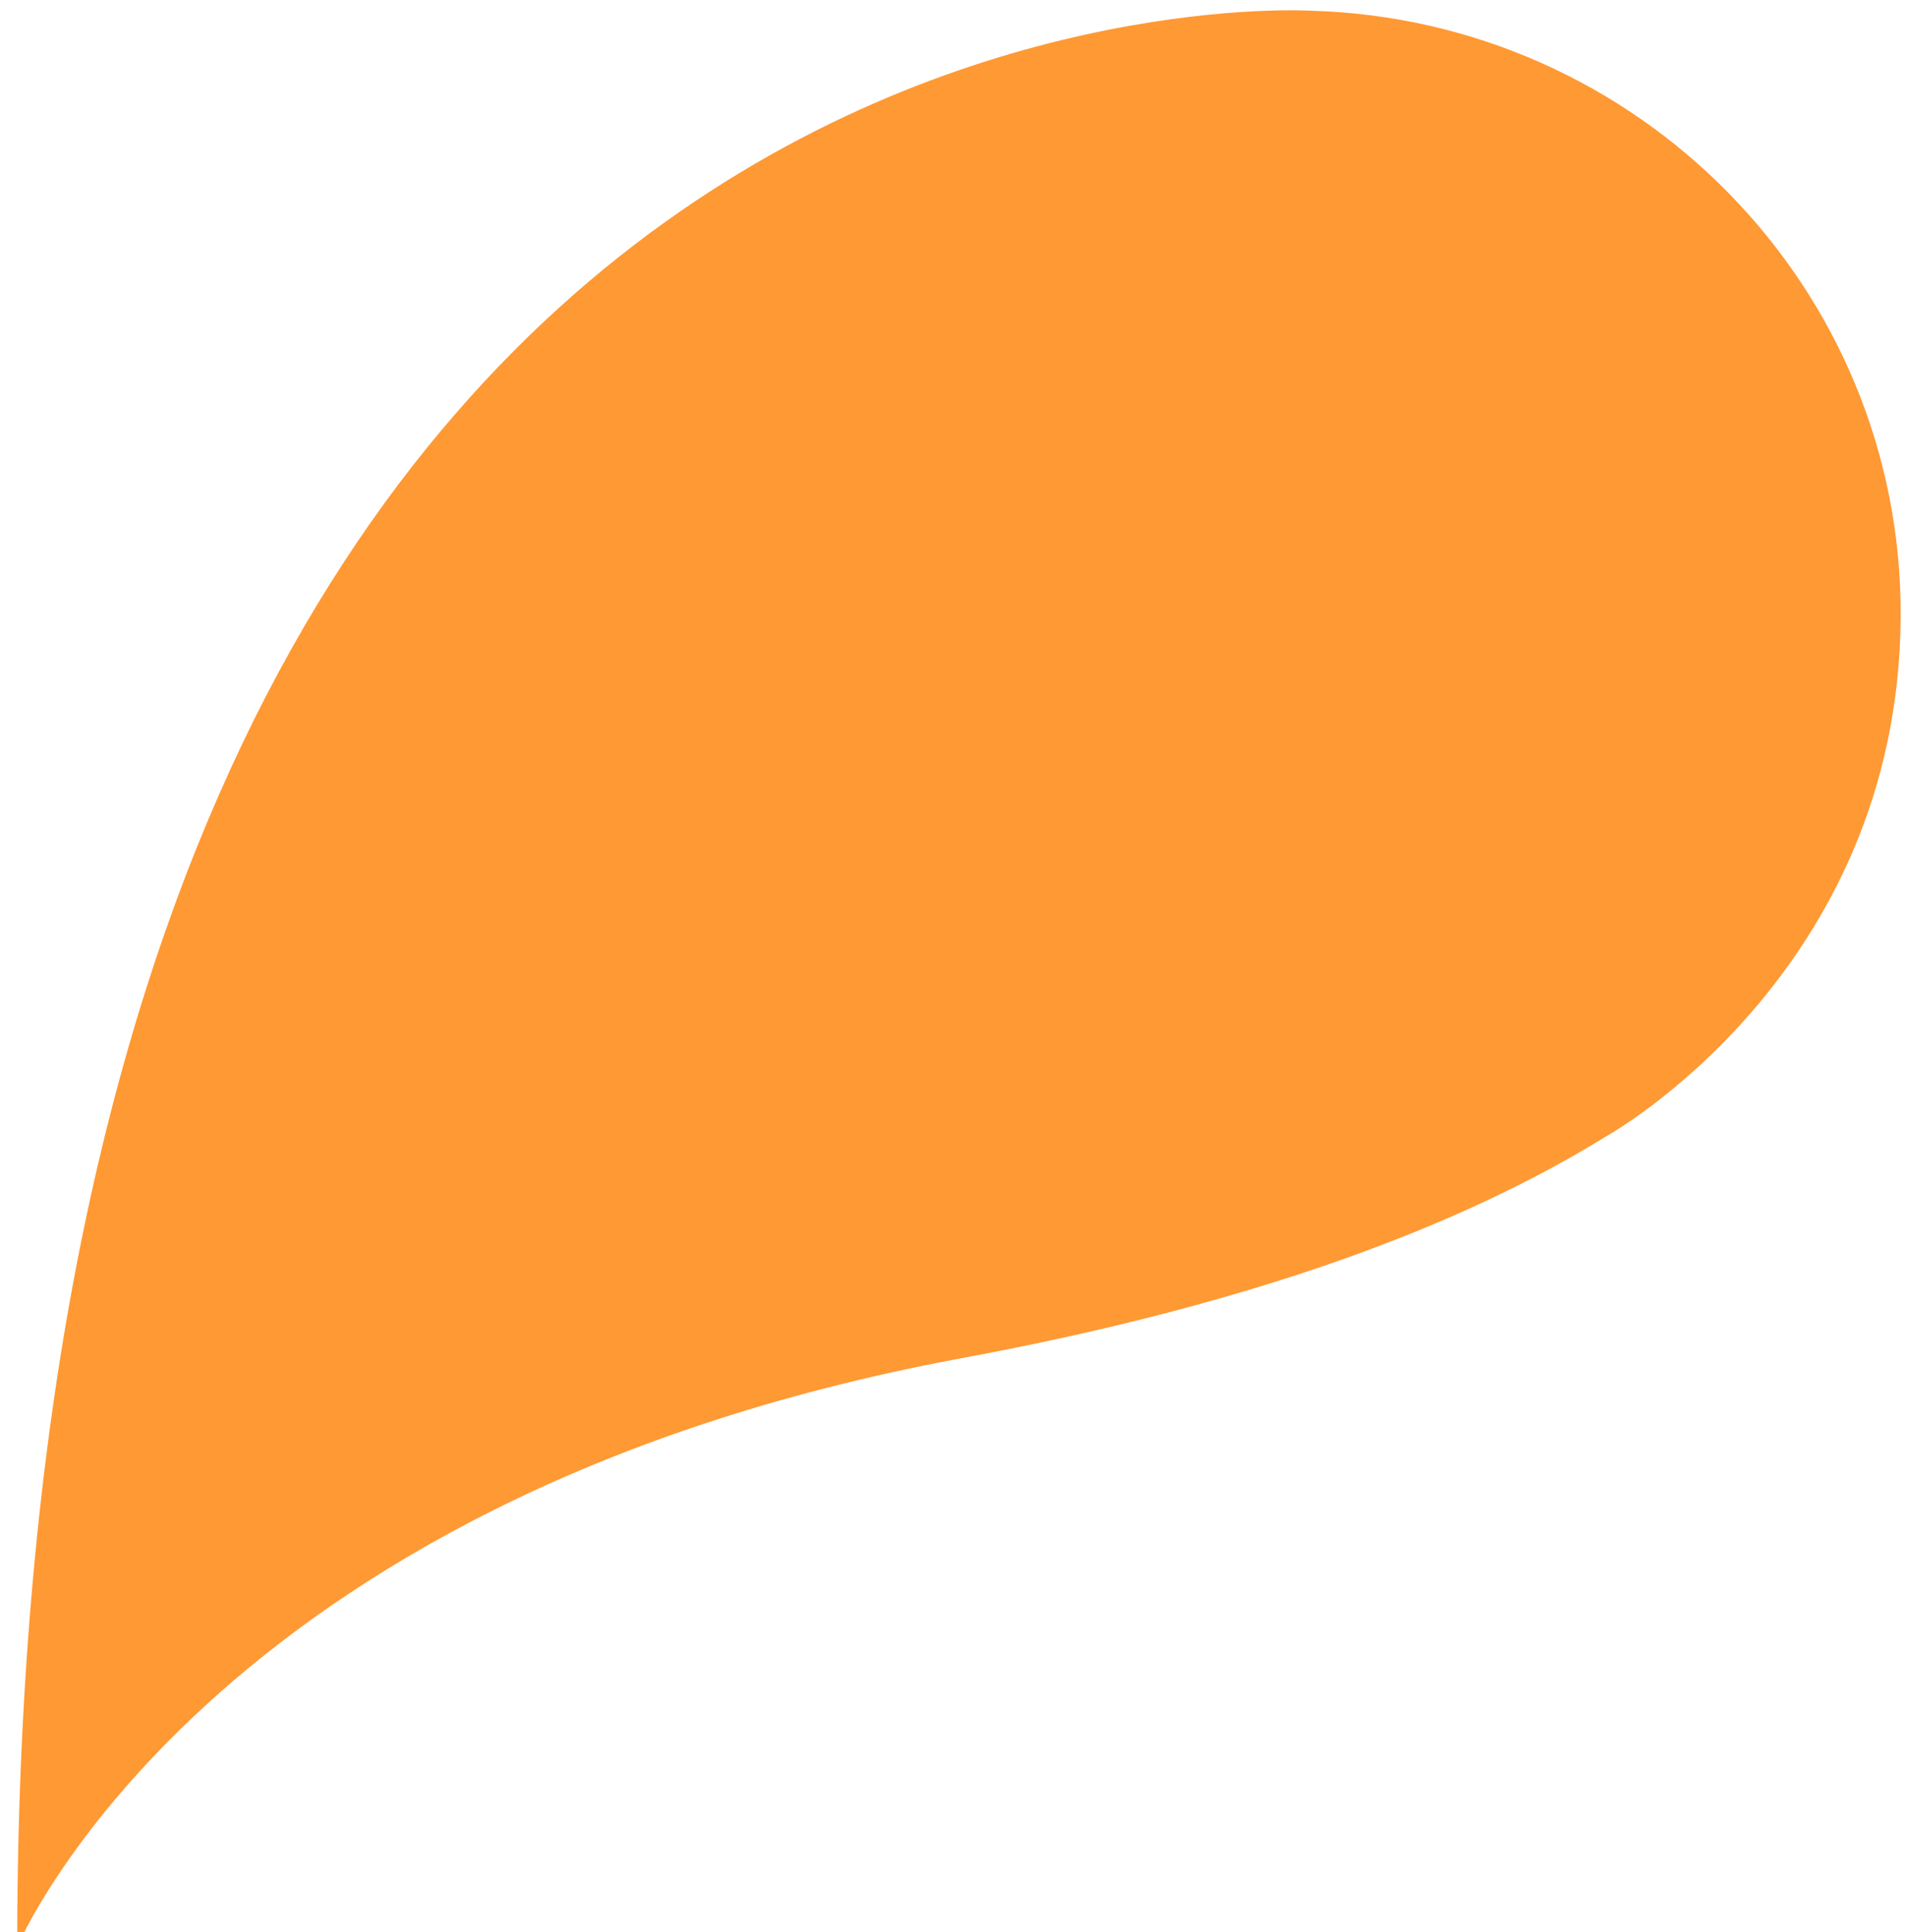 <svg xmlns="http://www.w3.org/2000/svg" xmlns:xlink="http://www.w3.org/1999/xlink" width="73" height="74" viewBox="0 0 73 74"><defs><path id="us4da" d="M1230.796 4106.62c.067-12.62-10.067-22.87-22.606-23.21 0 0-49.531-3.042-49.531 74.152 0 0 7.216-17.181 36.19-22.549 11.333-2.1 19.204-5.117 24.664-8.49 0 0 11.211-6.196 11.283-19.902z"/></defs><g><g transform="translate(-1158 -4083)"><use fill="#f93" xlink:href="#us4da"/></g></g></svg>